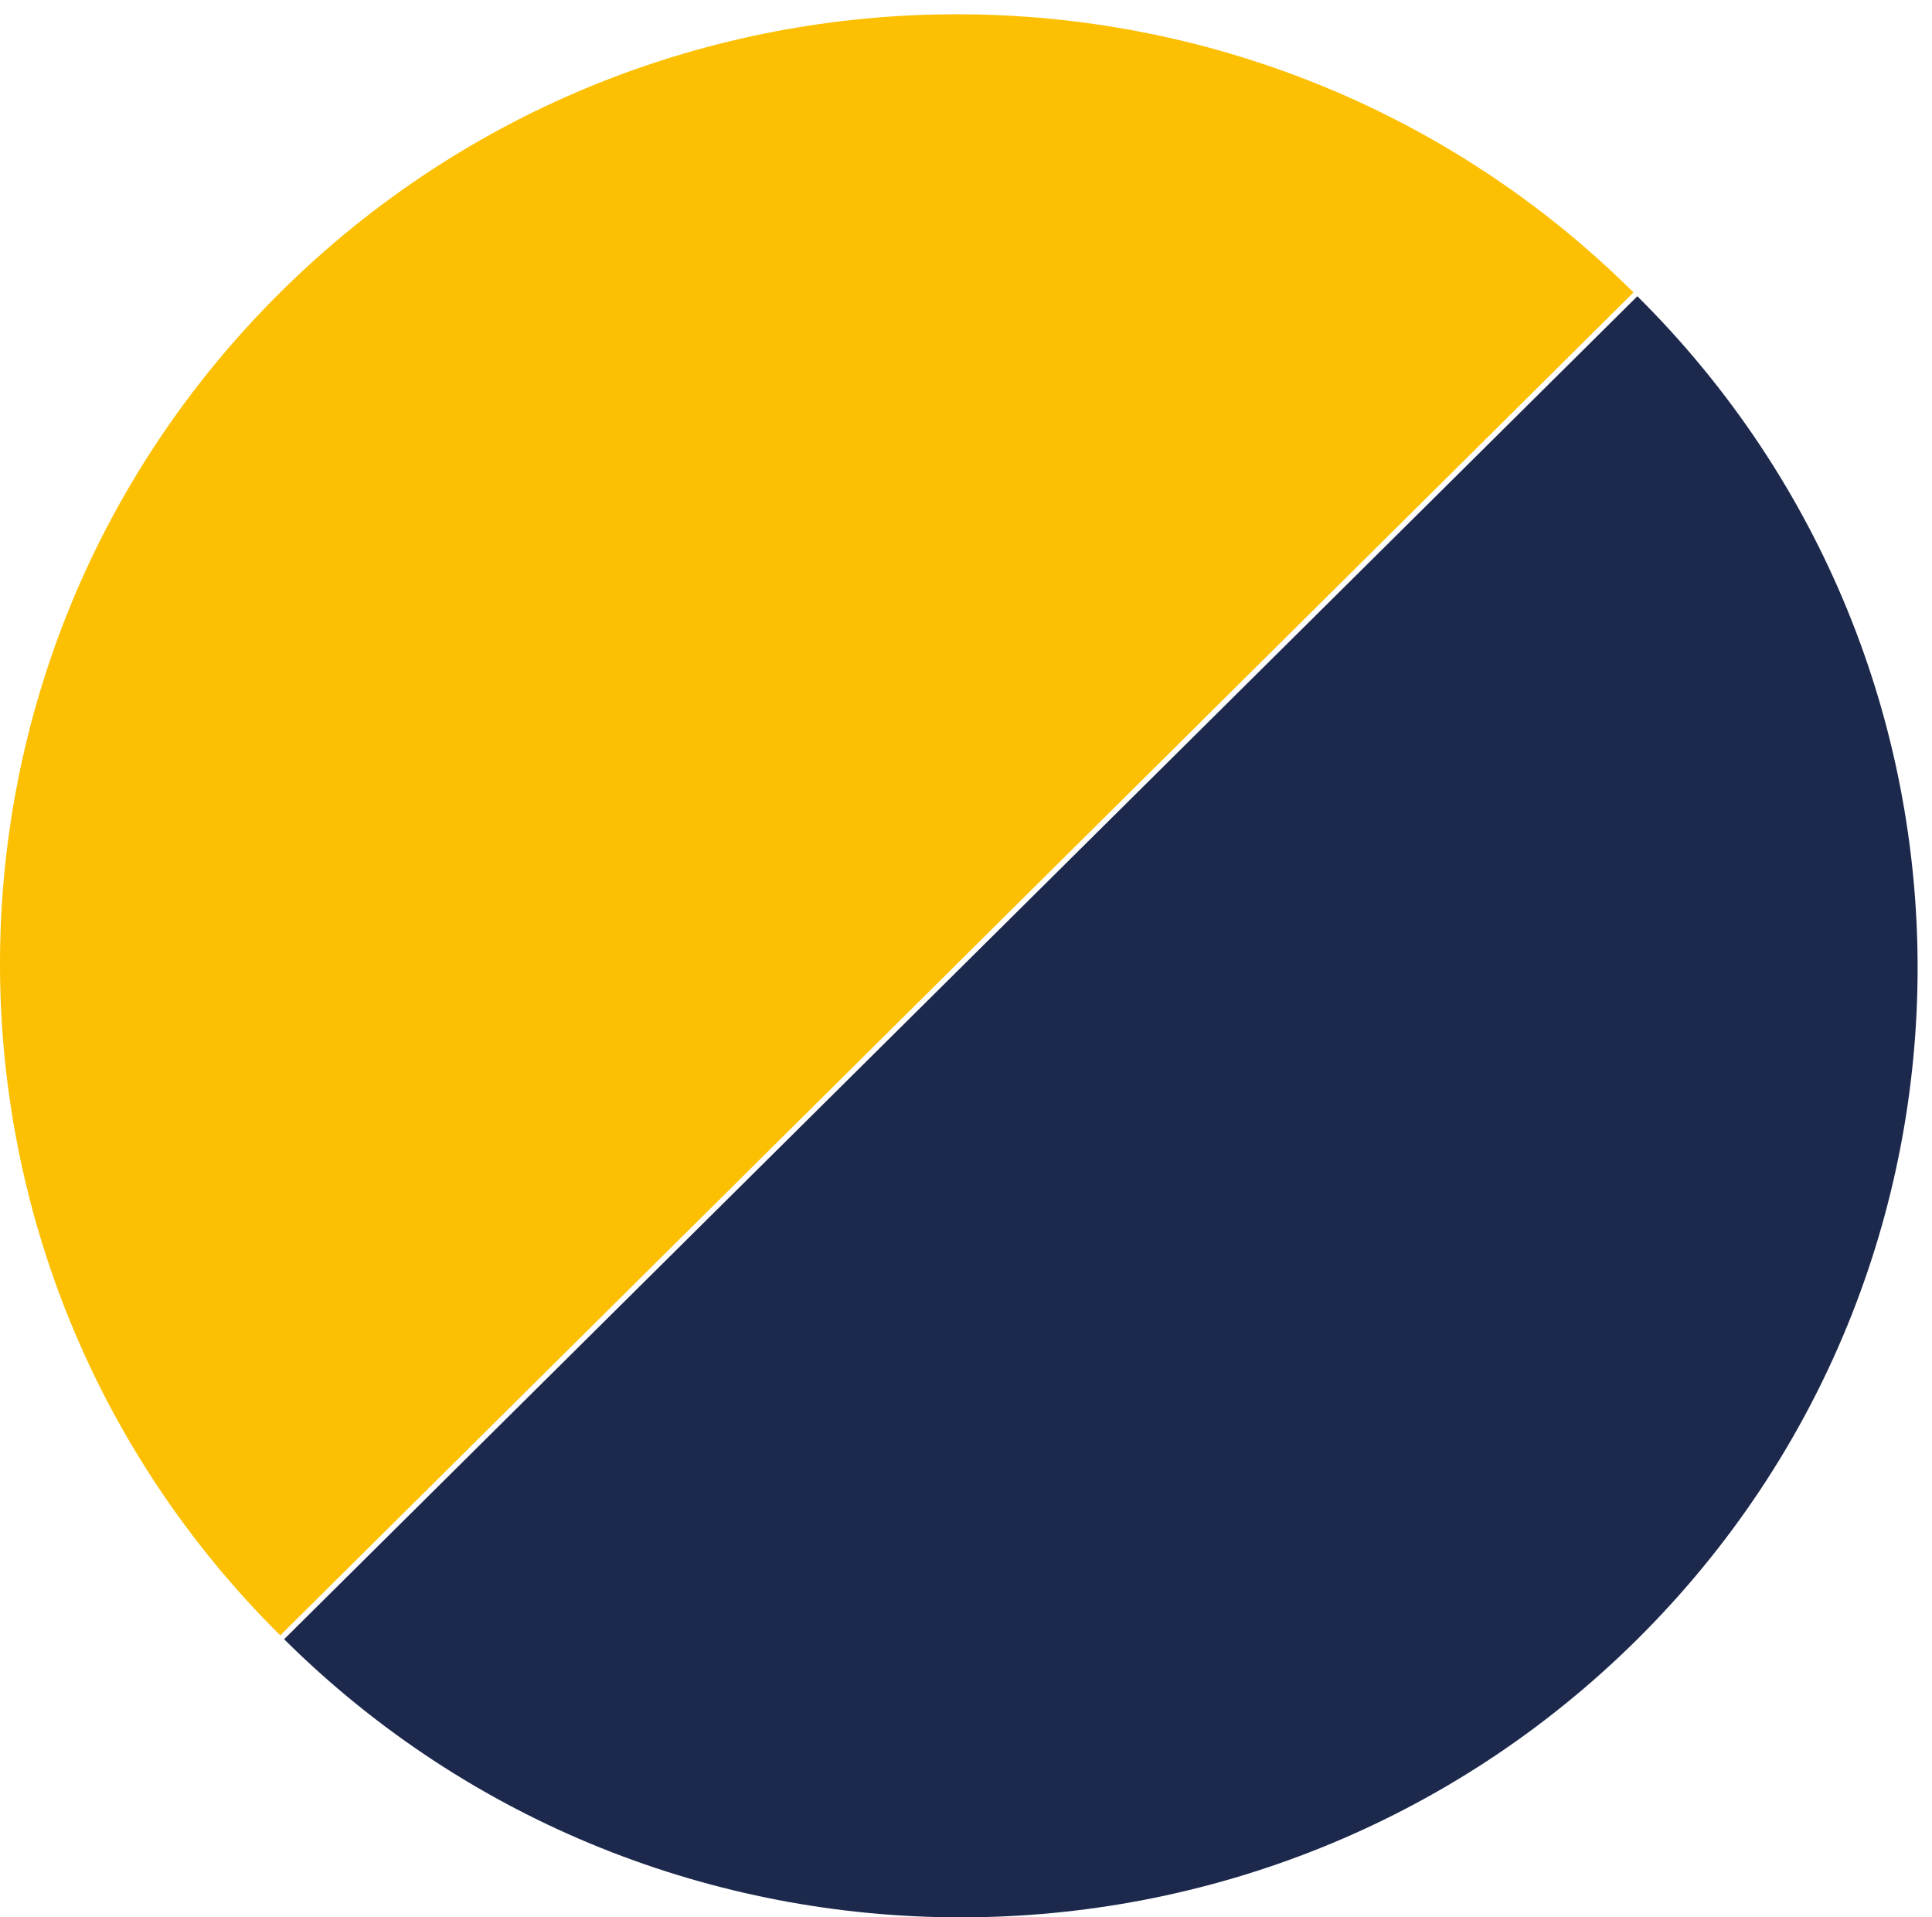 <svg xmlns="http://www.w3.org/2000/svg" width="128" height="127" viewBox="0 0 128 127">
    <g fill="none" fill-rule="nonzero">
        <path fill="#FCBF01" d="M18.568 108.324c-24.757-24.565-24.757-64.39 0-88.955 24.758-24.565 64.898-24.565 89.656 0l-89.656 88.955z"/>
        <path fill="#1D294C" d="M18.824 108.577c24.757 24.564 64.897 24.564 89.655 0 24.758-24.565 24.758-64.39 0-88.955l-89.655 88.955z"/>
    </g>
</svg>
